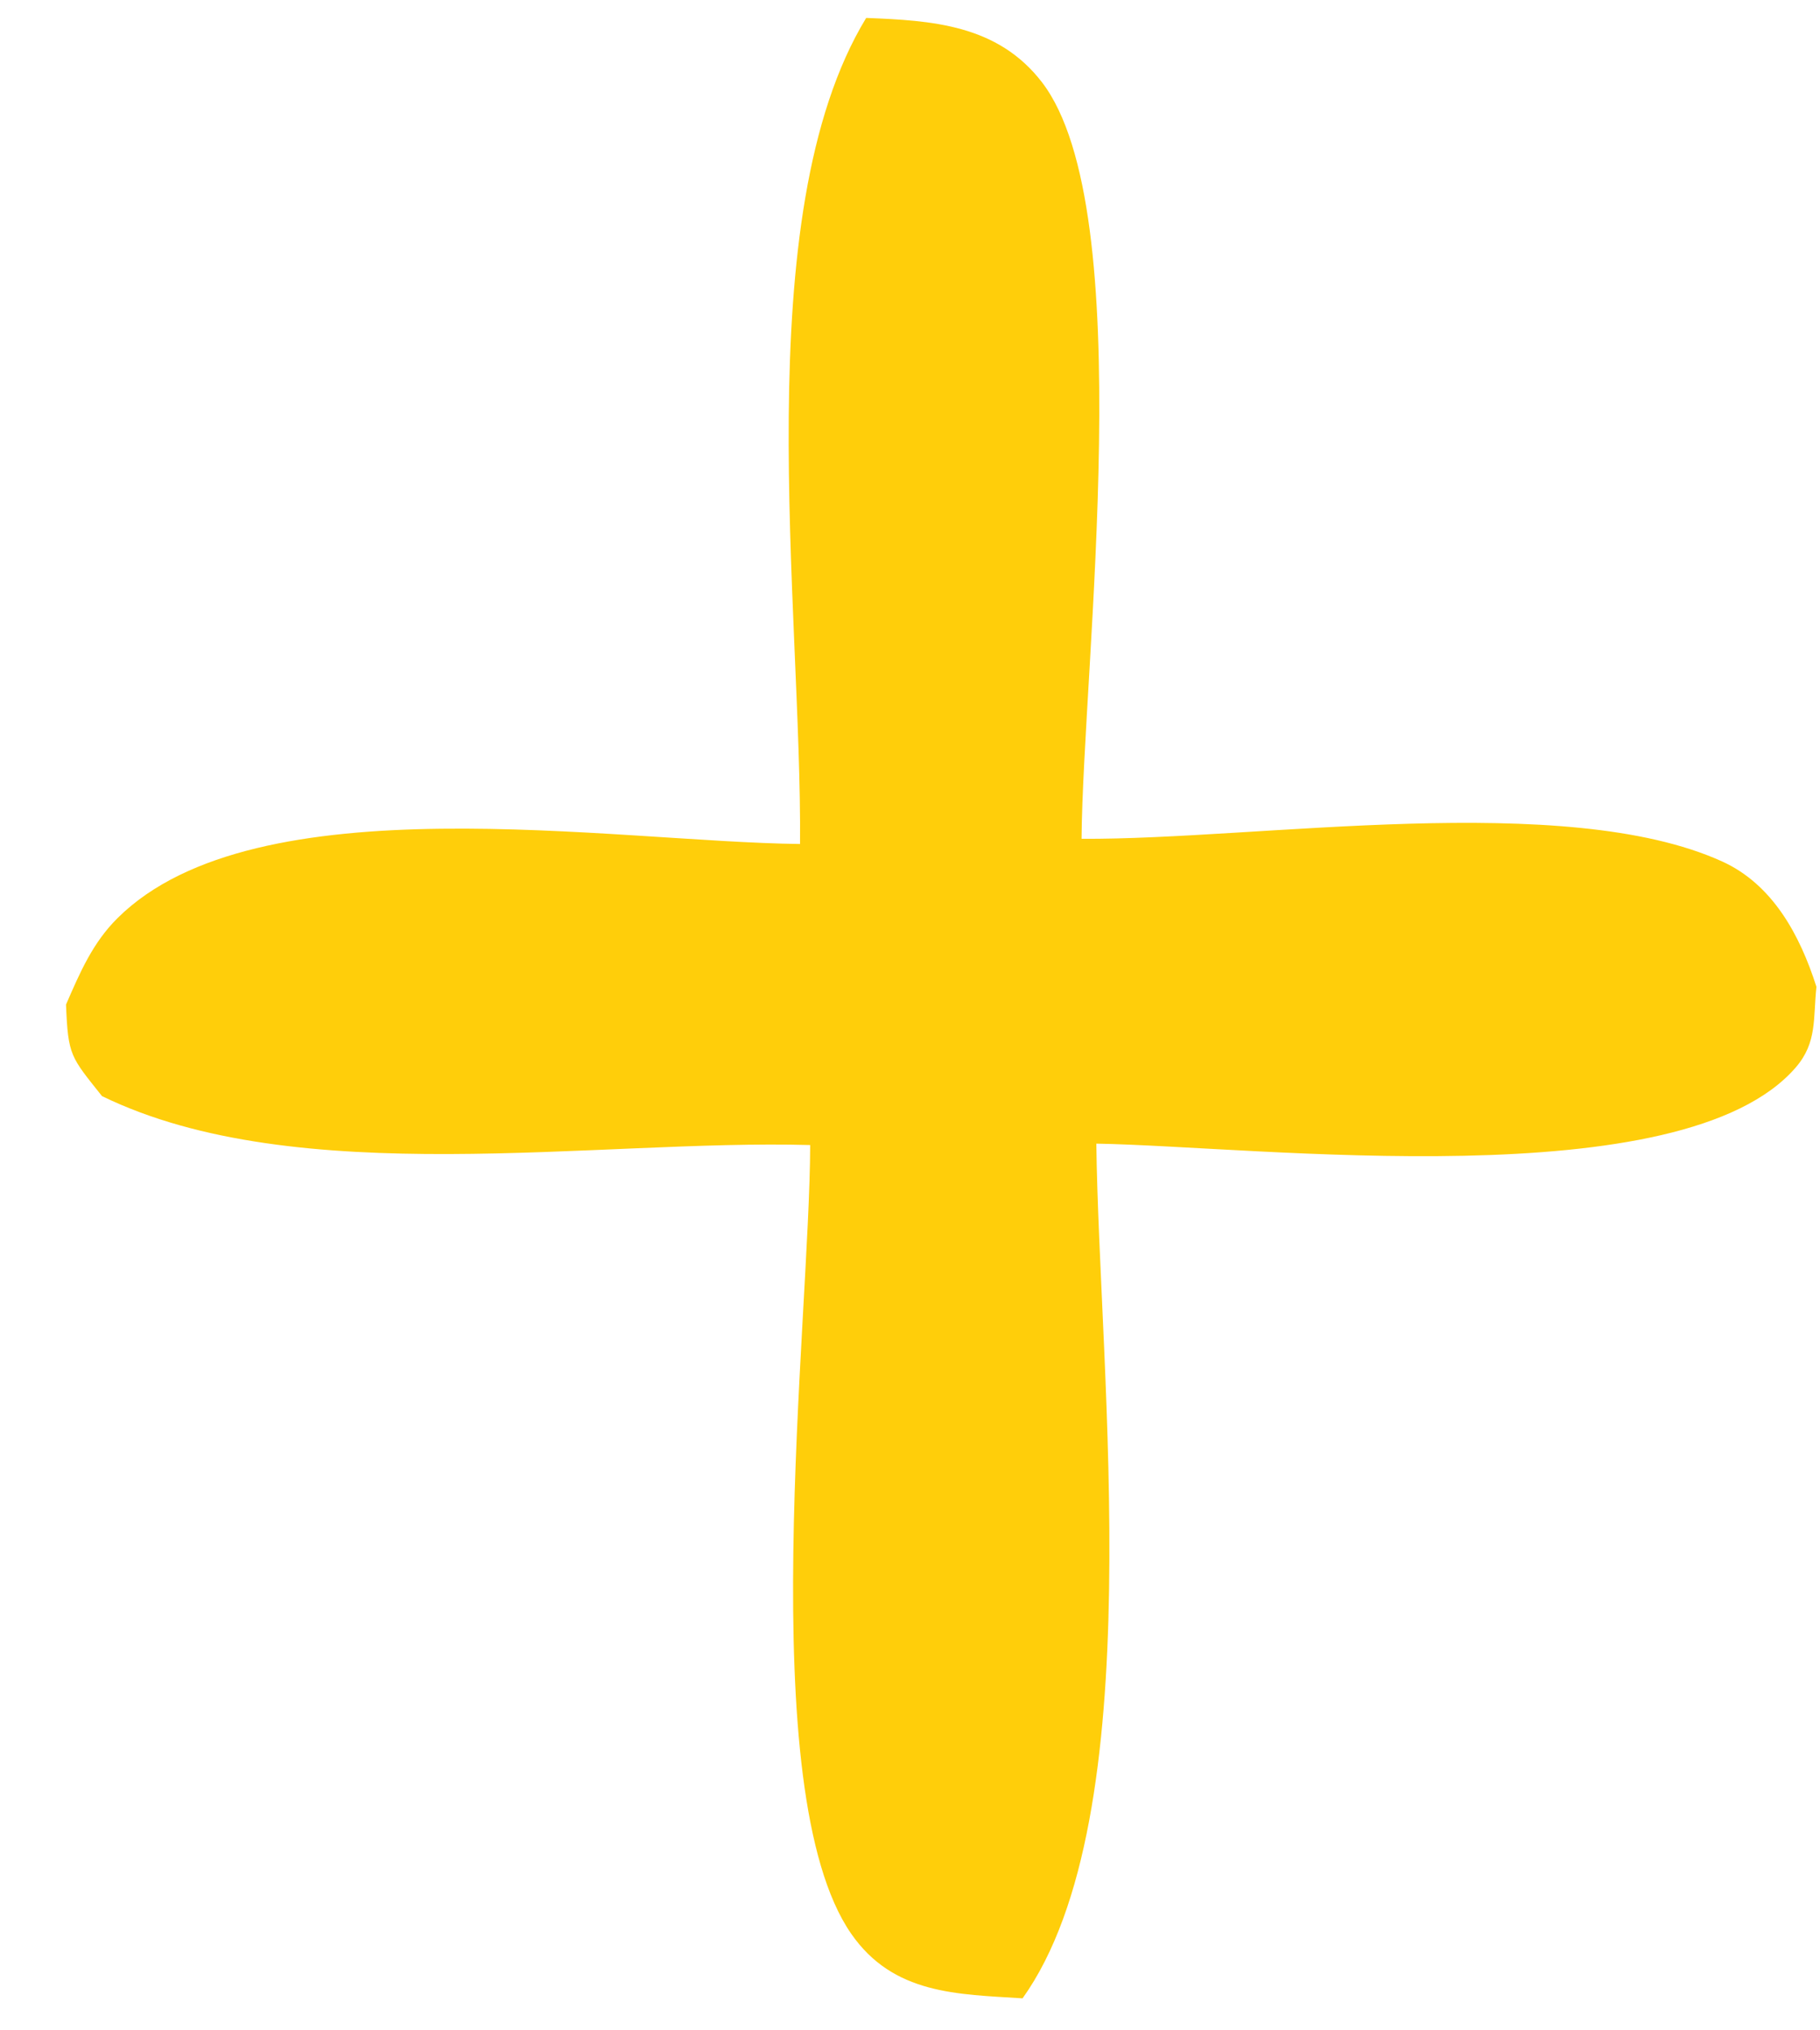 <?xml version="1.0" encoding="UTF-8"?> <svg xmlns="http://www.w3.org/2000/svg" width="26" height="29" viewBox="0 0 26 29" fill="none"><path d="M12.374 0.256C13.31 0.293 14.251 0.349 14.886 1.176C16.286 3.001 15.469 9.521 15.451 11.981C17.989 11.996 22.35 11.284 24.601 12.304C25.32 12.63 25.712 13.35 25.949 14.095C25.901 14.547 25.961 14.89 25.655 15.245C24.037 17.123 17.957 16.373 15.662 16.335C15.701 19.63 16.46 25.952 14.608 28.543C13.678 28.483 12.762 28.49 12.159 27.619C10.743 25.571 11.568 18.898 11.574 16.355C8.521 16.27 4.248 17.016 1.457 15.656C1.007 15.09 0.973 15.082 0.943 14.349C1.143 13.889 1.325 13.463 1.682 13.111C3.661 11.151 8.76 12.026 11.429 12.055C11.457 8.678 10.656 3.081 12.374 0.256Z" fill="#FFCE0A"></path></svg> 